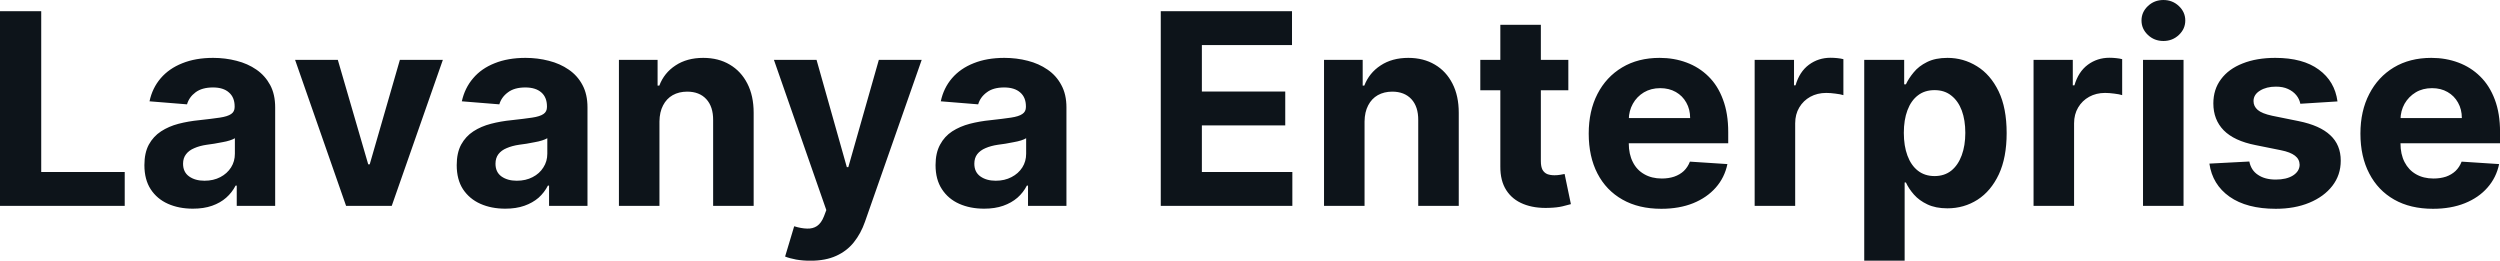 <svg fill="#0d141a" viewBox="0 0 214.686 22.387" height="100%" width="100%" xmlns="http://www.w3.org/2000/svg"><path preserveAspectRatio="none" d="M10.71 17.68L0 17.68L0 0.96L3.54 0.96L3.54 14.77L10.71 14.77L10.71 17.68ZM16.56 17.92L16.56 17.92Q15.36 17.92 14.42 17.50Q13.48 17.08 12.94 16.25Q12.40 15.42 12.40 14.18L12.40 14.18Q12.40 13.13 12.78 12.42Q13.17 11.71 13.83 11.28Q14.49 10.85 15.33 10.63Q16.18 10.41 17.11 10.32L17.11 10.32Q18.21 10.20 18.88 10.10Q19.55 10.00 19.85 9.79Q20.15 9.59 20.15 9.19L20.15 9.19L20.15 9.14Q20.15 8.36 19.66 7.94Q19.18 7.51 18.29 7.51L18.29 7.51Q17.35 7.51 16.79 7.93Q16.24 8.34 16.06 8.96L16.06 8.96L12.84 8.70Q13.08 7.56 13.80 6.72Q14.52 5.88 15.66 5.43Q16.80 4.97 18.30 4.97L18.30 4.97Q19.35 4.97 20.31 5.22Q21.27 5.46 22.02 5.98Q22.76 6.49 23.20 7.30Q23.63 8.10 23.63 9.22L23.63 9.22L23.63 17.68L20.33 17.68L20.33 15.94L20.23 15.94Q19.93 16.53 19.42 16.98Q18.92 17.42 18.21 17.67Q17.50 17.92 16.56 17.92ZM17.56 15.52L17.56 15.52Q18.33 15.52 18.92 15.21Q19.50 14.91 19.84 14.38Q20.17 13.86 20.17 13.20L20.17 13.20L20.17 11.87Q20.01 11.97 19.73 12.06Q19.45 12.15 19.10 12.21Q18.74 12.28 18.39 12.34Q18.04 12.39 17.76 12.43L17.76 12.43Q17.14 12.52 16.69 12.72Q16.23 12.91 15.98 13.24Q15.72 13.57 15.72 14.06L15.72 14.06Q15.72 14.78 16.24 15.15Q16.76 15.52 17.56 15.52ZM34.34 5.14L38.03 5.14L33.64 17.68L29.72 17.68L25.34 5.14L29.01 5.14L31.62 14.11L31.75 14.11L34.34 5.14ZM43.39 17.92L43.39 17.92Q42.19 17.92 41.25 17.50Q40.31 17.08 39.76 16.25Q39.22 15.42 39.22 14.18L39.22 14.18Q39.22 13.13 39.60 12.42Q39.99 11.71 40.65 11.28Q41.31 10.85 42.16 10.63Q43.00 10.41 43.93 10.32L43.93 10.32Q45.03 10.20 45.70 10.10Q46.37 10.00 46.67 9.79Q46.97 9.59 46.97 9.19L46.97 9.19L46.97 9.14Q46.97 8.36 46.49 7.94Q46 7.51 45.11 7.51L45.11 7.51Q44.17 7.51 43.62 7.93Q43.06 8.34 42.88 8.96L42.88 8.96L39.66 8.70Q39.91 7.56 40.63 6.72Q41.34 5.88 42.48 5.43Q43.62 4.97 45.13 4.97L45.13 4.97Q46.17 4.97 47.13 5.22Q48.09 5.46 48.84 5.98Q49.59 6.49 50.02 7.30Q50.45 8.10 50.45 9.22L50.45 9.22L50.45 17.68L47.15 17.68L47.15 15.94L47.05 15.94Q46.75 16.53 46.25 16.98Q45.74 17.42 45.03 17.67Q44.32 17.92 43.39 17.92ZM44.38 15.52L44.38 15.52Q45.15 15.52 45.74 15.21Q46.33 14.91 46.66 14.38Q47.00 13.86 47.00 13.20L47.00 13.20L47.00 11.87Q46.83 11.97 46.55 12.06Q46.27 12.15 45.92 12.21Q45.57 12.28 45.22 12.34Q44.86 12.39 44.58 12.43L44.58 12.43Q43.97 12.52 43.51 12.72Q43.05 12.91 42.80 13.24Q42.55 13.57 42.55 14.06L42.55 14.06Q42.55 14.78 43.06 15.15Q43.58 15.52 44.38 15.52ZM56.63 10.43L56.63 10.43L56.63 17.68L53.15 17.68L53.15 5.14L56.47 5.14L56.47 7.35L56.62 7.35Q57.03 6.26 58.01 5.62Q58.99 4.97 60.39 4.97L60.39 4.97Q61.70 4.97 62.67 5.55Q63.64 6.12 64.18 7.18Q64.72 8.23 64.72 9.69L64.72 9.69L64.72 17.68L61.24 17.68L61.24 10.32Q61.25 9.16 60.65 8.51Q60.06 7.87 59.01 7.87L59.01 7.87Q58.31 7.87 57.77 8.17Q57.24 8.47 56.94 9.05Q56.64 9.62 56.63 10.43ZM69.60 22.39L69.60 22.39Q68.94 22.39 68.37 22.29Q67.79 22.18 67.42 22.03L67.42 22.03L68.20 19.43Q68.81 19.62 69.31 19.63Q69.80 19.65 70.16 19.41Q70.53 19.16 70.76 18.57L70.76 18.57L70.96 18.04L66.46 5.14L70.12 5.14L72.72 14.35L72.85 14.35L75.47 5.14L79.15 5.14L74.28 19.04Q73.93 20.05 73.32 20.81Q72.72 21.56 71.81 21.97Q70.89 22.39 69.60 22.39ZM84.51 17.92L84.51 17.92Q83.31 17.92 82.37 17.50Q81.43 17.08 80.89 16.25Q80.34 15.42 80.34 14.18L80.34 14.18Q80.34 13.13 80.73 12.42Q81.11 11.71 81.77 11.28Q82.44 10.85 83.28 10.63Q84.13 10.41 85.06 10.32L85.06 10.32Q86.15 10.20 86.82 10.10Q87.49 10.00 87.79 9.79Q88.10 9.59 88.10 9.19L88.10 9.19L88.10 9.14Q88.10 8.36 87.61 7.94Q87.12 7.51 86.23 7.51L86.23 7.51Q85.29 7.51 84.74 7.93Q84.18 8.34 84.00 8.96L84.00 8.96L80.79 8.70Q81.03 7.56 81.75 6.72Q82.47 5.88 83.61 5.43Q84.75 4.97 86.25 4.97L86.25 4.97Q87.30 4.97 88.26 5.22Q89.21 5.46 89.96 5.98Q90.71 6.49 91.14 7.30Q91.58 8.10 91.58 9.22L91.58 9.22L91.58 17.68L88.28 17.68L88.28 15.94L88.18 15.94Q87.88 16.53 87.37 16.98Q86.86 17.42 86.15 17.67Q85.44 17.92 84.51 17.92ZM85.51 15.52L85.51 15.52Q86.27 15.52 86.86 15.21Q87.45 14.91 87.79 14.38Q88.12 13.86 88.12 13.20L88.12 13.20L88.12 11.87Q87.96 11.97 87.68 12.06Q87.39 12.15 87.04 12.21Q86.69 12.28 86.34 12.34Q85.99 12.39 85.70 12.43L85.70 12.43Q85.09 12.52 84.63 12.72Q84.18 12.91 83.92 13.24Q83.67 13.57 83.67 14.06L83.67 14.06Q83.67 14.78 84.19 15.15Q84.71 15.52 85.51 15.52ZM110.98 17.68L99.68 17.68L99.68 0.96L110.95 0.96L110.95 3.87L103.21 3.87L103.21 7.86L110.37 7.86L110.37 10.77L103.21 10.77L103.21 14.77L110.98 14.77L110.98 17.68ZM117.18 10.43L117.18 10.43L117.18 17.68L113.70 17.68L113.70 5.14L117.02 5.14L117.02 7.35L117.16 7.35Q117.58 6.26 118.56 5.62Q119.54 4.97 120.94 4.97L120.94 4.97Q122.24 4.97 123.22 5.55Q124.19 6.12 124.73 7.18Q125.27 8.23 125.27 9.69L125.27 9.69L125.27 17.68L121.79 17.68L121.79 10.32Q121.80 9.16 121.20 8.51Q120.60 7.87 119.56 7.87L119.56 7.87Q118.86 7.87 118.32 8.17Q117.79 8.47 117.49 9.05Q117.19 9.62 117.18 10.43ZM127.12 5.14L134.68 5.14L134.68 7.75L127.12 7.75L127.12 5.14ZM128.84 14.29L128.84 2.13L132.32 2.13L132.32 13.83Q132.32 14.31 132.46 14.58Q132.61 14.84 132.87 14.95Q133.14 15.05 133.49 15.05L133.49 15.05Q133.74 15.05 133.98 15.01Q134.23 14.96 134.36 14.94L134.36 14.94L134.90 17.53Q134.64 17.61 134.17 17.72Q133.70 17.83 133.02 17.85L133.02 17.85Q131.76 17.90 130.82 17.52Q129.87 17.14 129.35 16.33Q128.83 15.52 128.84 14.29L128.84 14.29ZM142.66 17.93L142.66 17.93Q140.72 17.93 139.33 17.14Q137.93 16.35 137.18 14.90Q136.43 13.45 136.43 11.47L136.43 11.47Q136.43 9.53 137.18 8.07Q137.93 6.61 139.30 5.79Q140.67 4.97 142.52 4.97L142.52 4.97Q143.76 4.97 144.83 5.37Q145.91 5.77 146.71 6.56Q147.52 7.35 147.96 8.55Q148.41 9.74 148.41 11.34L148.41 11.34L148.41 12.30L137.82 12.30L137.82 10.14L145.14 10.14Q145.14 9.39 144.81 8.81Q144.49 8.23 143.91 7.90Q143.33 7.57 142.57 7.57L142.57 7.57Q141.78 7.57 141.17 7.93Q140.56 8.30 140.22 8.91Q139.88 9.52 139.87 10.26L139.87 10.26L139.87 12.31Q139.87 13.24 140.22 13.92Q140.56 14.60 141.20 14.96Q141.84 15.33 142.71 15.33L142.71 15.33Q143.29 15.33 143.77 15.17Q144.26 15.00 144.60 14.68Q144.94 14.35 145.12 13.88L145.12 13.88L148.34 14.09Q148.10 15.25 147.34 16.11Q146.58 16.97 145.40 17.45Q144.21 17.93 142.66 17.93ZM154.16 17.68L150.68 17.68L150.68 5.14L154.06 5.14L154.06 7.33L154.19 7.33Q154.53 6.16 155.34 5.56Q156.15 4.96 157.20 4.96L157.20 4.96Q157.46 4.96 157.77 4.99Q158.07 5.02 158.30 5.08L158.30 5.08L158.30 8.17Q158.05 8.09 157.62 8.04Q157.19 7.98 156.83 7.98L156.83 7.98Q156.06 7.98 155.46 8.31Q154.86 8.64 154.51 9.23Q154.16 9.82 154.16 10.59L154.16 10.59L154.16 17.68ZM163.56 22.39L160.09 22.39L160.09 5.14L163.52 5.14L163.52 7.24L163.67 7.24Q163.90 6.74 164.34 6.21Q164.77 5.68 165.48 5.33Q166.19 4.97 167.24 4.97L167.24 4.97Q168.61 4.97 169.77 5.69Q170.93 6.40 171.63 7.84Q172.32 9.27 172.32 11.43L172.32 11.43Q172.32 13.53 171.65 14.97Q170.97 16.41 169.82 17.15Q168.66 17.89 167.23 17.89L167.23 17.89Q166.22 17.89 165.51 17.55Q164.81 17.22 164.36 16.71Q163.91 16.20 163.67 15.67L163.67 15.67L163.56 15.67L163.56 22.39ZM163.49 11.41L163.49 11.41Q163.49 12.53 163.80 13.36Q164.11 14.20 164.70 14.66Q165.29 15.12 166.13 15.12L166.13 15.12Q166.98 15.12 167.57 14.65Q168.15 14.18 168.46 13.34Q168.77 12.50 168.77 11.41L168.77 11.41Q168.77 10.32 168.47 9.50Q168.16 8.67 167.57 8.21Q166.99 7.74 166.13 7.74L166.13 7.74Q165.28 7.74 164.70 8.19Q164.11 8.64 163.80 9.47Q163.49 10.29 163.49 11.41ZM178.11 17.68L174.63 17.68L174.63 5.14L178.00 5.14L178.00 7.33L178.14 7.33Q178.48 6.16 179.29 5.56Q180.10 4.96 181.15 4.96L181.15 4.96Q181.41 4.96 181.71 4.99Q182.02 5.02 182.24 5.08L182.24 5.08L182.24 8.17Q182.00 8.09 181.57 8.04Q181.13 7.98 180.77 7.98L180.77 7.98Q180.01 7.98 179.41 8.31Q178.81 8.64 178.46 9.23Q178.11 9.82 178.11 10.59L178.11 10.59L178.11 17.68ZM187.51 17.68L184.03 17.68L184.03 5.14L187.51 5.14L187.51 17.68ZM185.78 3.52L185.78 3.52Q185.00 3.52 184.45 3.00Q183.90 2.48 183.90 1.76L183.90 1.76Q183.90 1.04 184.45 0.52Q185.00 0 185.78 0L185.78 0Q186.56 0 187.11 0.52Q187.66 1.04 187.66 1.76L187.66 1.76Q187.66 2.48 187.11 3.00Q186.56 3.52 185.78 3.52ZM200.73 8.71L200.73 8.71L197.54 8.91Q197.46 8.50 197.19 8.17Q196.92 7.84 196.48 7.64Q196.05 7.44 195.44 7.44L195.44 7.44Q194.63 7.44 194.08 7.78Q193.52 8.12 193.52 8.68L193.52 8.68Q193.52 9.13 193.88 9.44Q194.24 9.75 195.12 9.94L195.12 9.94L197.39 10.40Q199.22 10.77 200.11 11.61Q201.01 12.44 201.01 13.80L201.01 13.80Q201.01 15.03 200.29 15.96Q199.57 16.89 198.31 17.41Q197.06 17.93 195.43 17.93L195.43 17.93Q192.94 17.93 191.46 16.89Q189.99 15.85 189.73 14.05L189.73 14.05L193.16 13.87Q193.31 14.63 193.91 15.02Q194.50 15.42 195.43 15.42L195.43 15.42Q196.35 15.42 196.91 15.07Q197.47 14.71 197.48 14.15L197.48 14.15Q197.47 13.67 197.08 13.37Q196.68 13.06 195.87 12.90L195.87 12.90L193.69 12.46Q191.86 12.10 190.96 11.19Q190.07 10.28 190.07 8.88L190.07 8.88Q190.07 7.67 190.73 6.80Q191.38 5.92 192.58 5.45Q193.78 4.97 195.39 4.97L195.39 4.97Q197.76 4.97 199.13 5.98Q200.50 6.98 200.73 8.71ZM208.93 17.93L208.93 17.93Q206.99 17.93 205.60 17.14Q204.21 16.35 203.46 14.90Q202.70 13.45 202.70 11.47L202.70 11.47Q202.70 9.53 203.46 8.07Q204.21 6.61 205.57 5.79Q206.94 4.97 208.79 4.97L208.79 4.97Q210.03 4.97 211.10 5.37Q212.18 5.77 212.98 6.56Q213.79 7.35 214.24 8.55Q214.69 9.74 214.69 11.34L214.69 11.34L214.69 12.30L204.09 12.30L204.09 10.14L211.41 10.14Q211.41 9.39 211.08 8.81Q210.76 8.23 210.18 7.90Q209.61 7.57 208.85 7.57L208.85 7.57Q208.05 7.57 207.45 7.93Q206.84 8.30 206.49 8.91Q206.15 9.52 206.14 10.26L206.14 10.26L206.14 12.31Q206.14 13.24 206.49 13.92Q206.84 14.60 207.47 14.96Q208.11 15.33 208.98 15.33L208.98 15.33Q209.56 15.33 210.05 15.17Q210.53 15.00 210.87 14.68Q211.21 14.35 211.39 13.88L211.39 13.88L214.61 14.09Q214.37 15.25 213.61 16.11Q212.86 16.97 211.67 17.45Q210.48 17.93 208.93 17.93Z"></path></svg>